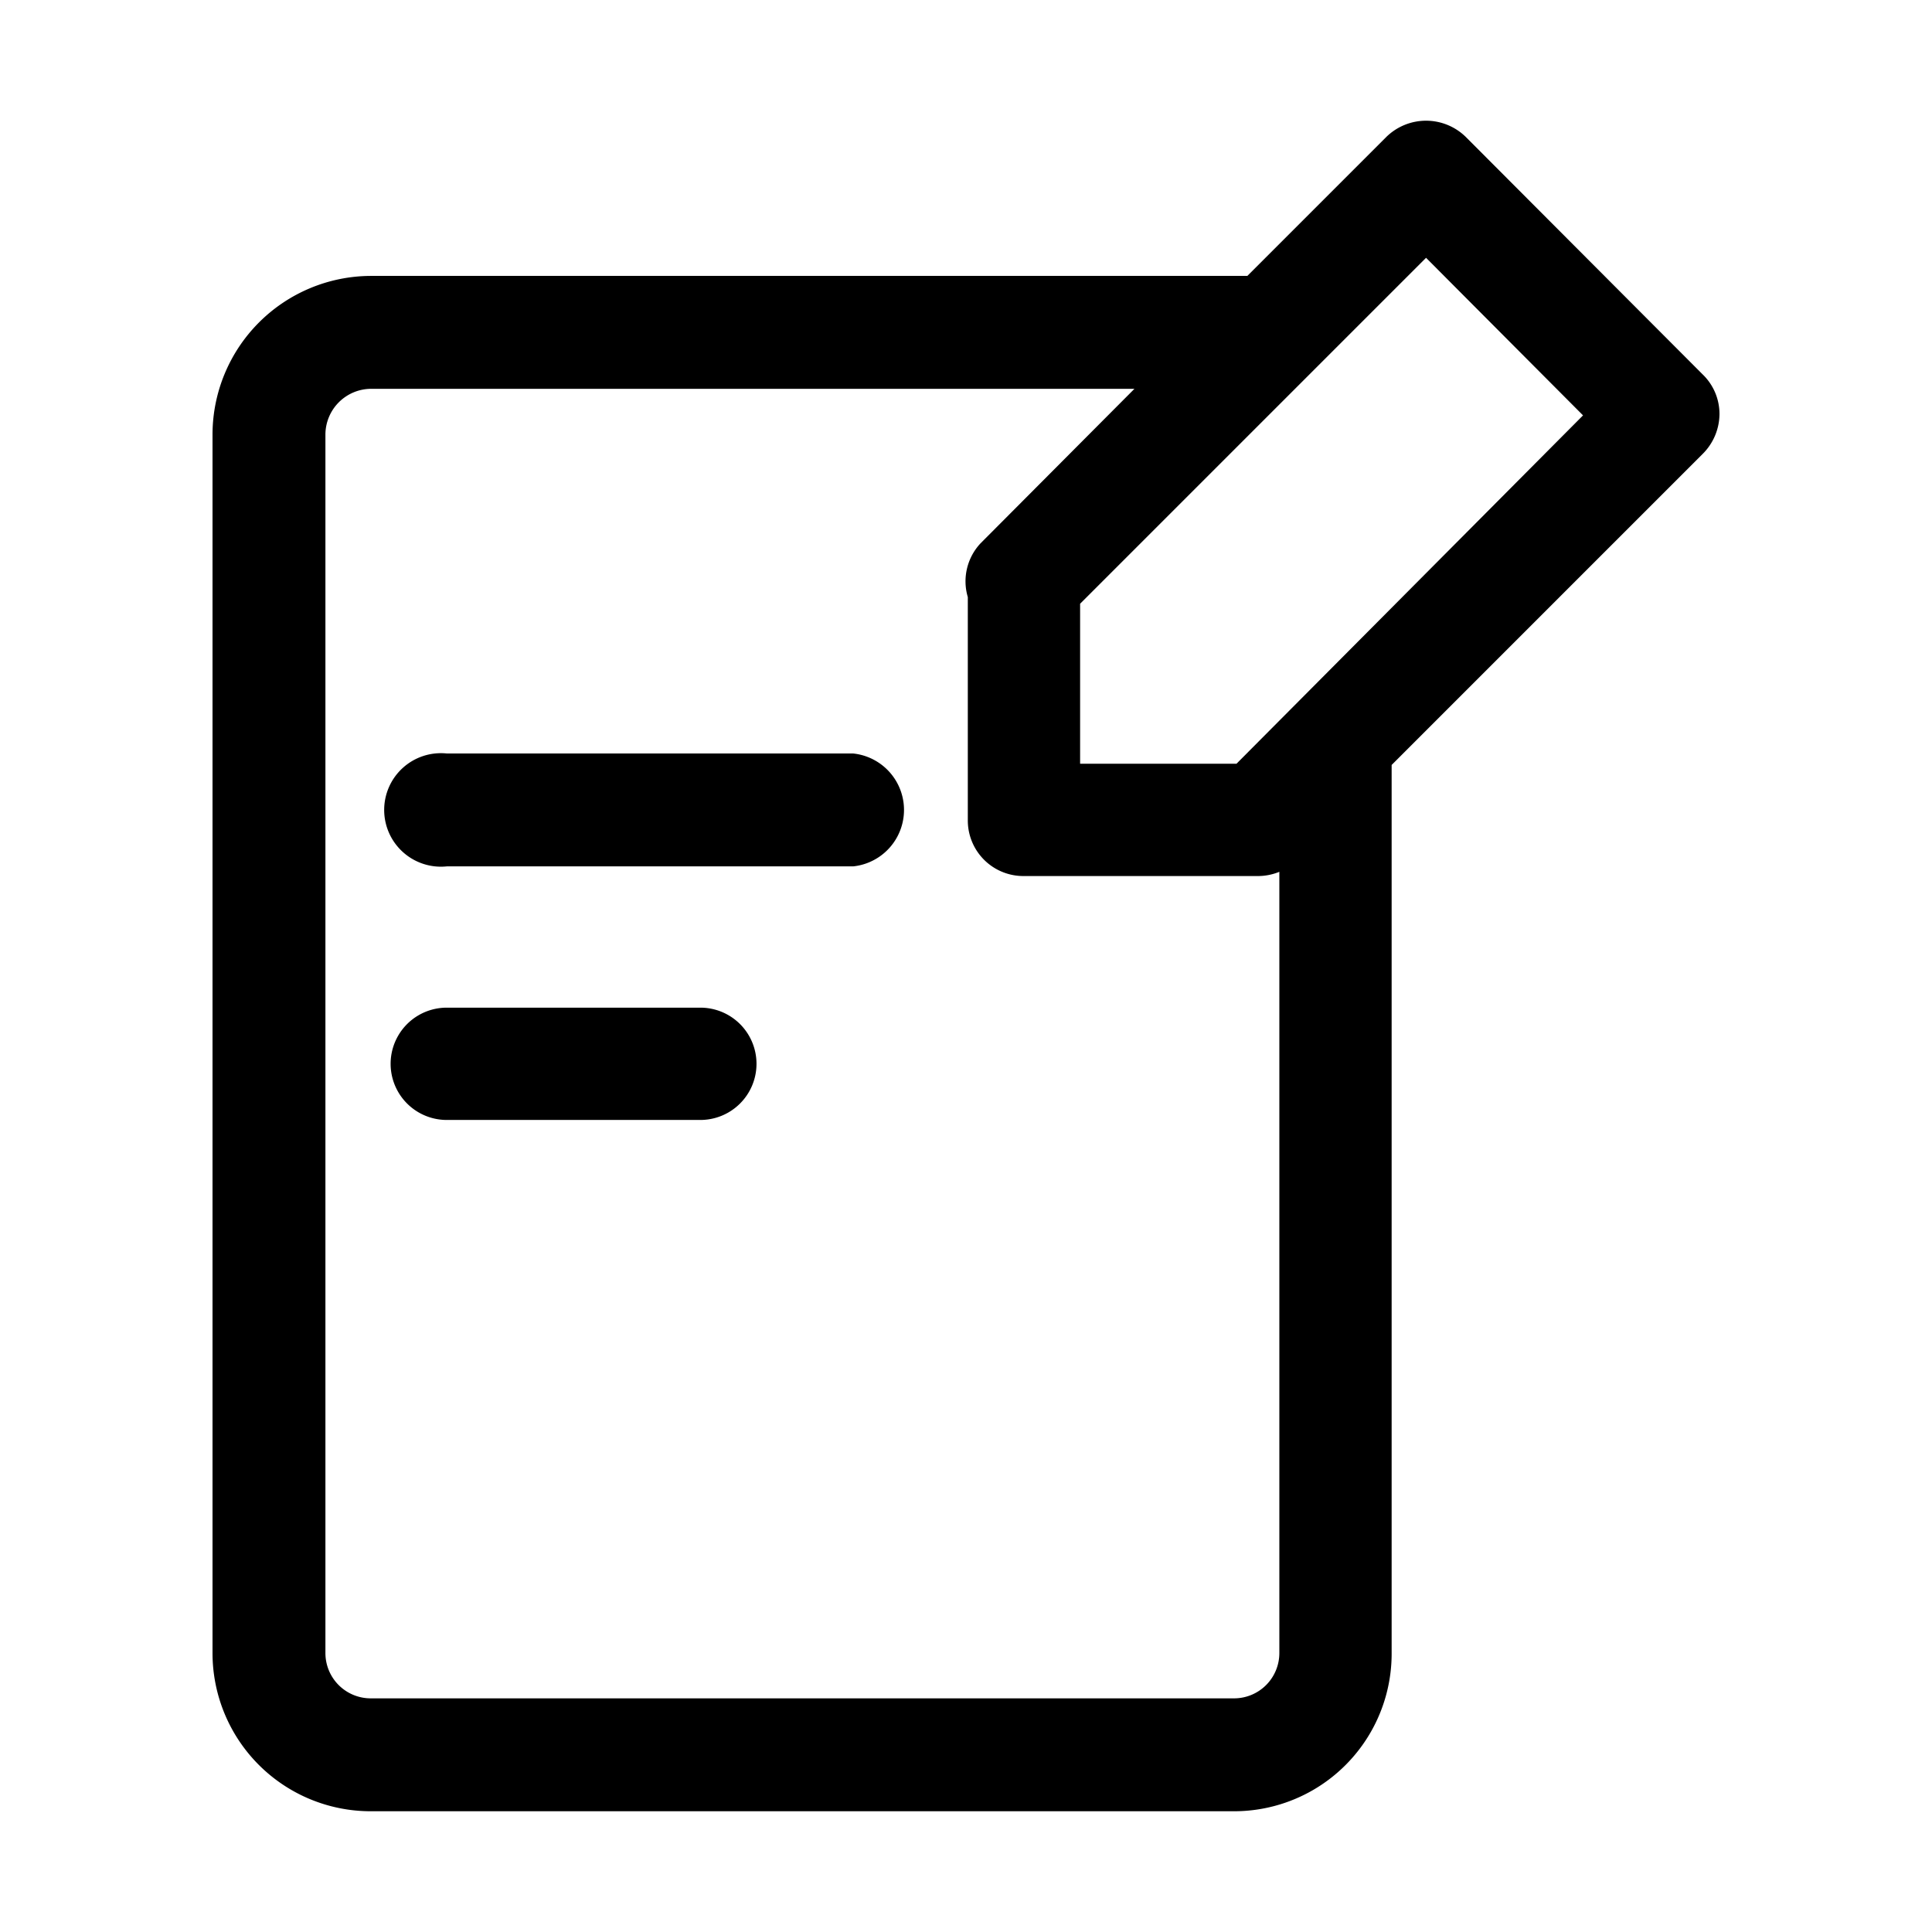 <?xml version="1.0" ?><!-- Uploaded to: SVG Repo, www.svgrepo.com, Generator: SVG Repo Mixer Tools -->
<svg fill="#000000" width="800px" height="800px" viewBox="0 0 32 32" data-name="Layer 1" id="Layer_1" xmlns="http://www.w3.org/2000/svg"><title/><path d="M14.13,12.48H7.4a.94.94,0,1,0,0,1.87h6.73a.94.94,0,0,0,0-1.87Z"/><path d="M11.6,16.69H7.4a.93.93,0,1,0,0,1.86h4.2a.93.93,0,1,0,0-1.86Z"/><path d="M28.48,6.86a.91.91,0,0,0-.28-.66L24.28,2.27a.94.94,0,0,0-1.32,0l-2.3,2.3H6.14A2.63,2.63,0,0,0,3.52,7.19V27.38A2.62,2.62,0,0,0,6.14,30h14.3a2.61,2.61,0,0,0,2.61-2.62V12.67L28.2,7.52A.94.94,0,0,0,28.48,6.86Zm-8,21.27H6.14a.75.75,0,0,1-.75-.75V7.19a.76.76,0,0,1,.75-.75H18.79L16.24,9a.92.92,0,0,0-.21.89v3.69a.92.92,0,0,0,.93.93h3.86a.94.94,0,0,0,.37-.07V27.38A.75.75,0,0,1,20.44,28.13Zm0-15.48H17.89V10l5.73-5.73,2.6,2.61Z"/></svg>